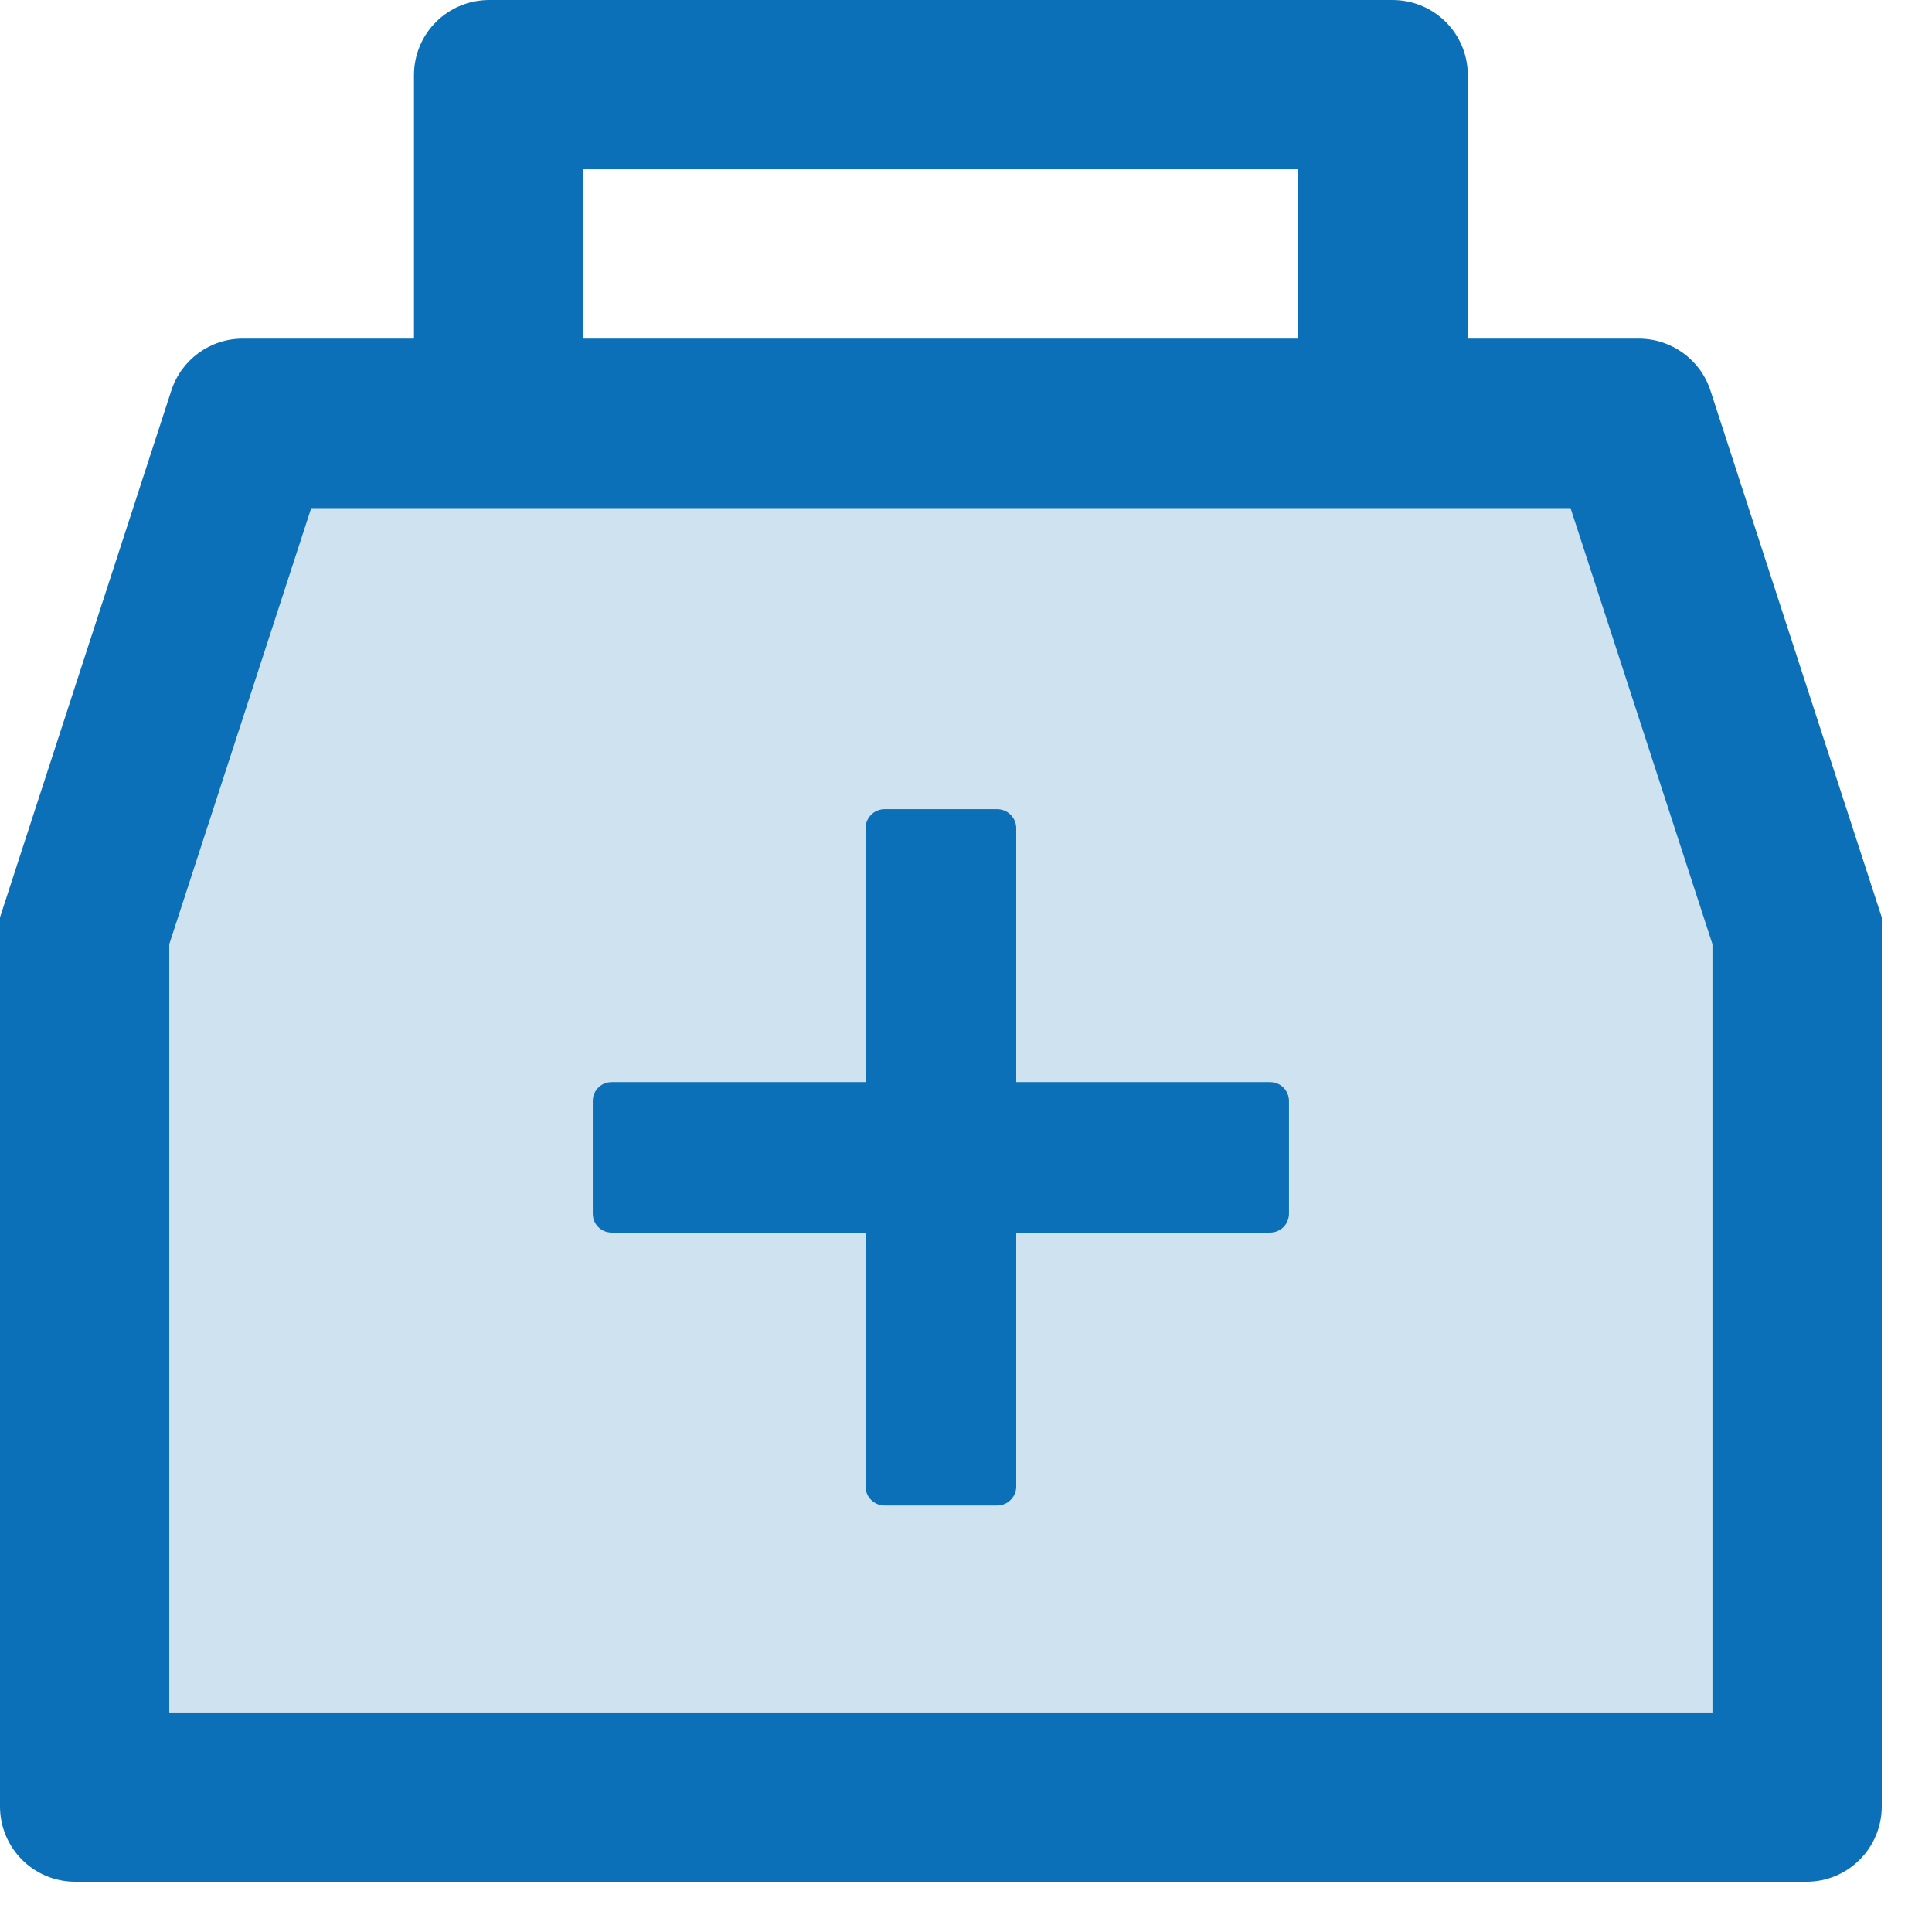 <?xml version="1.0" encoding="utf-8"?>
<svg xmlns="http://www.w3.org/2000/svg" viewBox="0 0 11 11">
  <g fill="#0B70B7" fill-rule="evenodd" transform="translate(0 -1)">
    <path d="M7.34,7.911 C7.34,7.97 7.292,8.018 7.232,8.018 L5.785,8.018 L5.785,9.465 C5.785,9.523 5.737,9.572 5.678,9.572 L5.035,9.572 C4.976,9.572 4.928,9.523 4.928,9.465 L4.928,8.018 L3.482,8.018 C3.424,8.018 3.376,7.97 3.376,7.911 L3.376,7.268 C3.376,7.209 3.424,7.161 3.482,7.161 L4.928,7.161 L4.928,5.715 C4.928,5.656 4.976,5.607 5.035,5.607 L5.678,5.607 C5.737,5.607 5.785,5.656 5.785,5.715 L5.785,7.161 L7.232,7.161 C7.292,7.161 7.34,7.209 7.34,7.268 L7.34,7.911 Z M1.772,3.893 L0.965,6.376 L0.965,10.75 L9.751,10.75 L9.751,6.376 L8.943,3.893 L1.772,3.893 Z" opacity=".2"/>
    <path d="M7.232,7.161 L5.786,7.161 L5.786,5.715 C5.786,5.656 5.737,5.607 5.678,5.607 L5.036,5.607 C4.977,5.607 4.928,5.656 4.928,5.715 L4.928,7.161 L3.482,7.161 C3.423,7.161 3.375,7.209 3.375,7.268 L3.375,7.911 C3.375,7.97 3.423,8.018 3.482,8.018 L4.928,8.018 L4.928,9.465 C4.928,9.523 4.977,9.572 5.036,9.572 L5.678,9.572 C5.737,9.572 5.786,9.523 5.786,9.465 L5.786,8.018 L7.232,8.018 C7.291,8.018 7.339,7.97 7.339,7.911 L7.339,7.268 C7.339,7.209 7.291,7.161 7.232,7.161"/>
    <path d="M9.75,10.036 L0.964,10.036 L0.964,5.662 L1.772,3.179 L8.942,3.179 L9.75,5.662 L9.75,10.036 Z M3.321,2.214 L7.392,2.214 L7.392,1.25 L3.321,1.25 L3.321,2.214 Z M9.739,2.511 C9.682,2.334 9.518,2.215 9.332,2.214 L8.357,2.214 L8.357,0.714 C8.357,0.477 8.166,0.286 7.928,0.286 L2.786,0.286 C2.548,0.286 2.357,0.477 2.357,0.714 L2.357,2.214 L1.382,2.214 C1.196,2.214 1.032,2.334 0.975,2.511 L0,5.509 L0,10.571 C0,10.808 0.191,11 0.428,11 L10.286,11 C10.522,11 10.714,10.808 10.714,10.571 L10.714,5.509 L9.739,2.511 Z" transform="translate(0 .714)"/>
  </g>
</svg>
